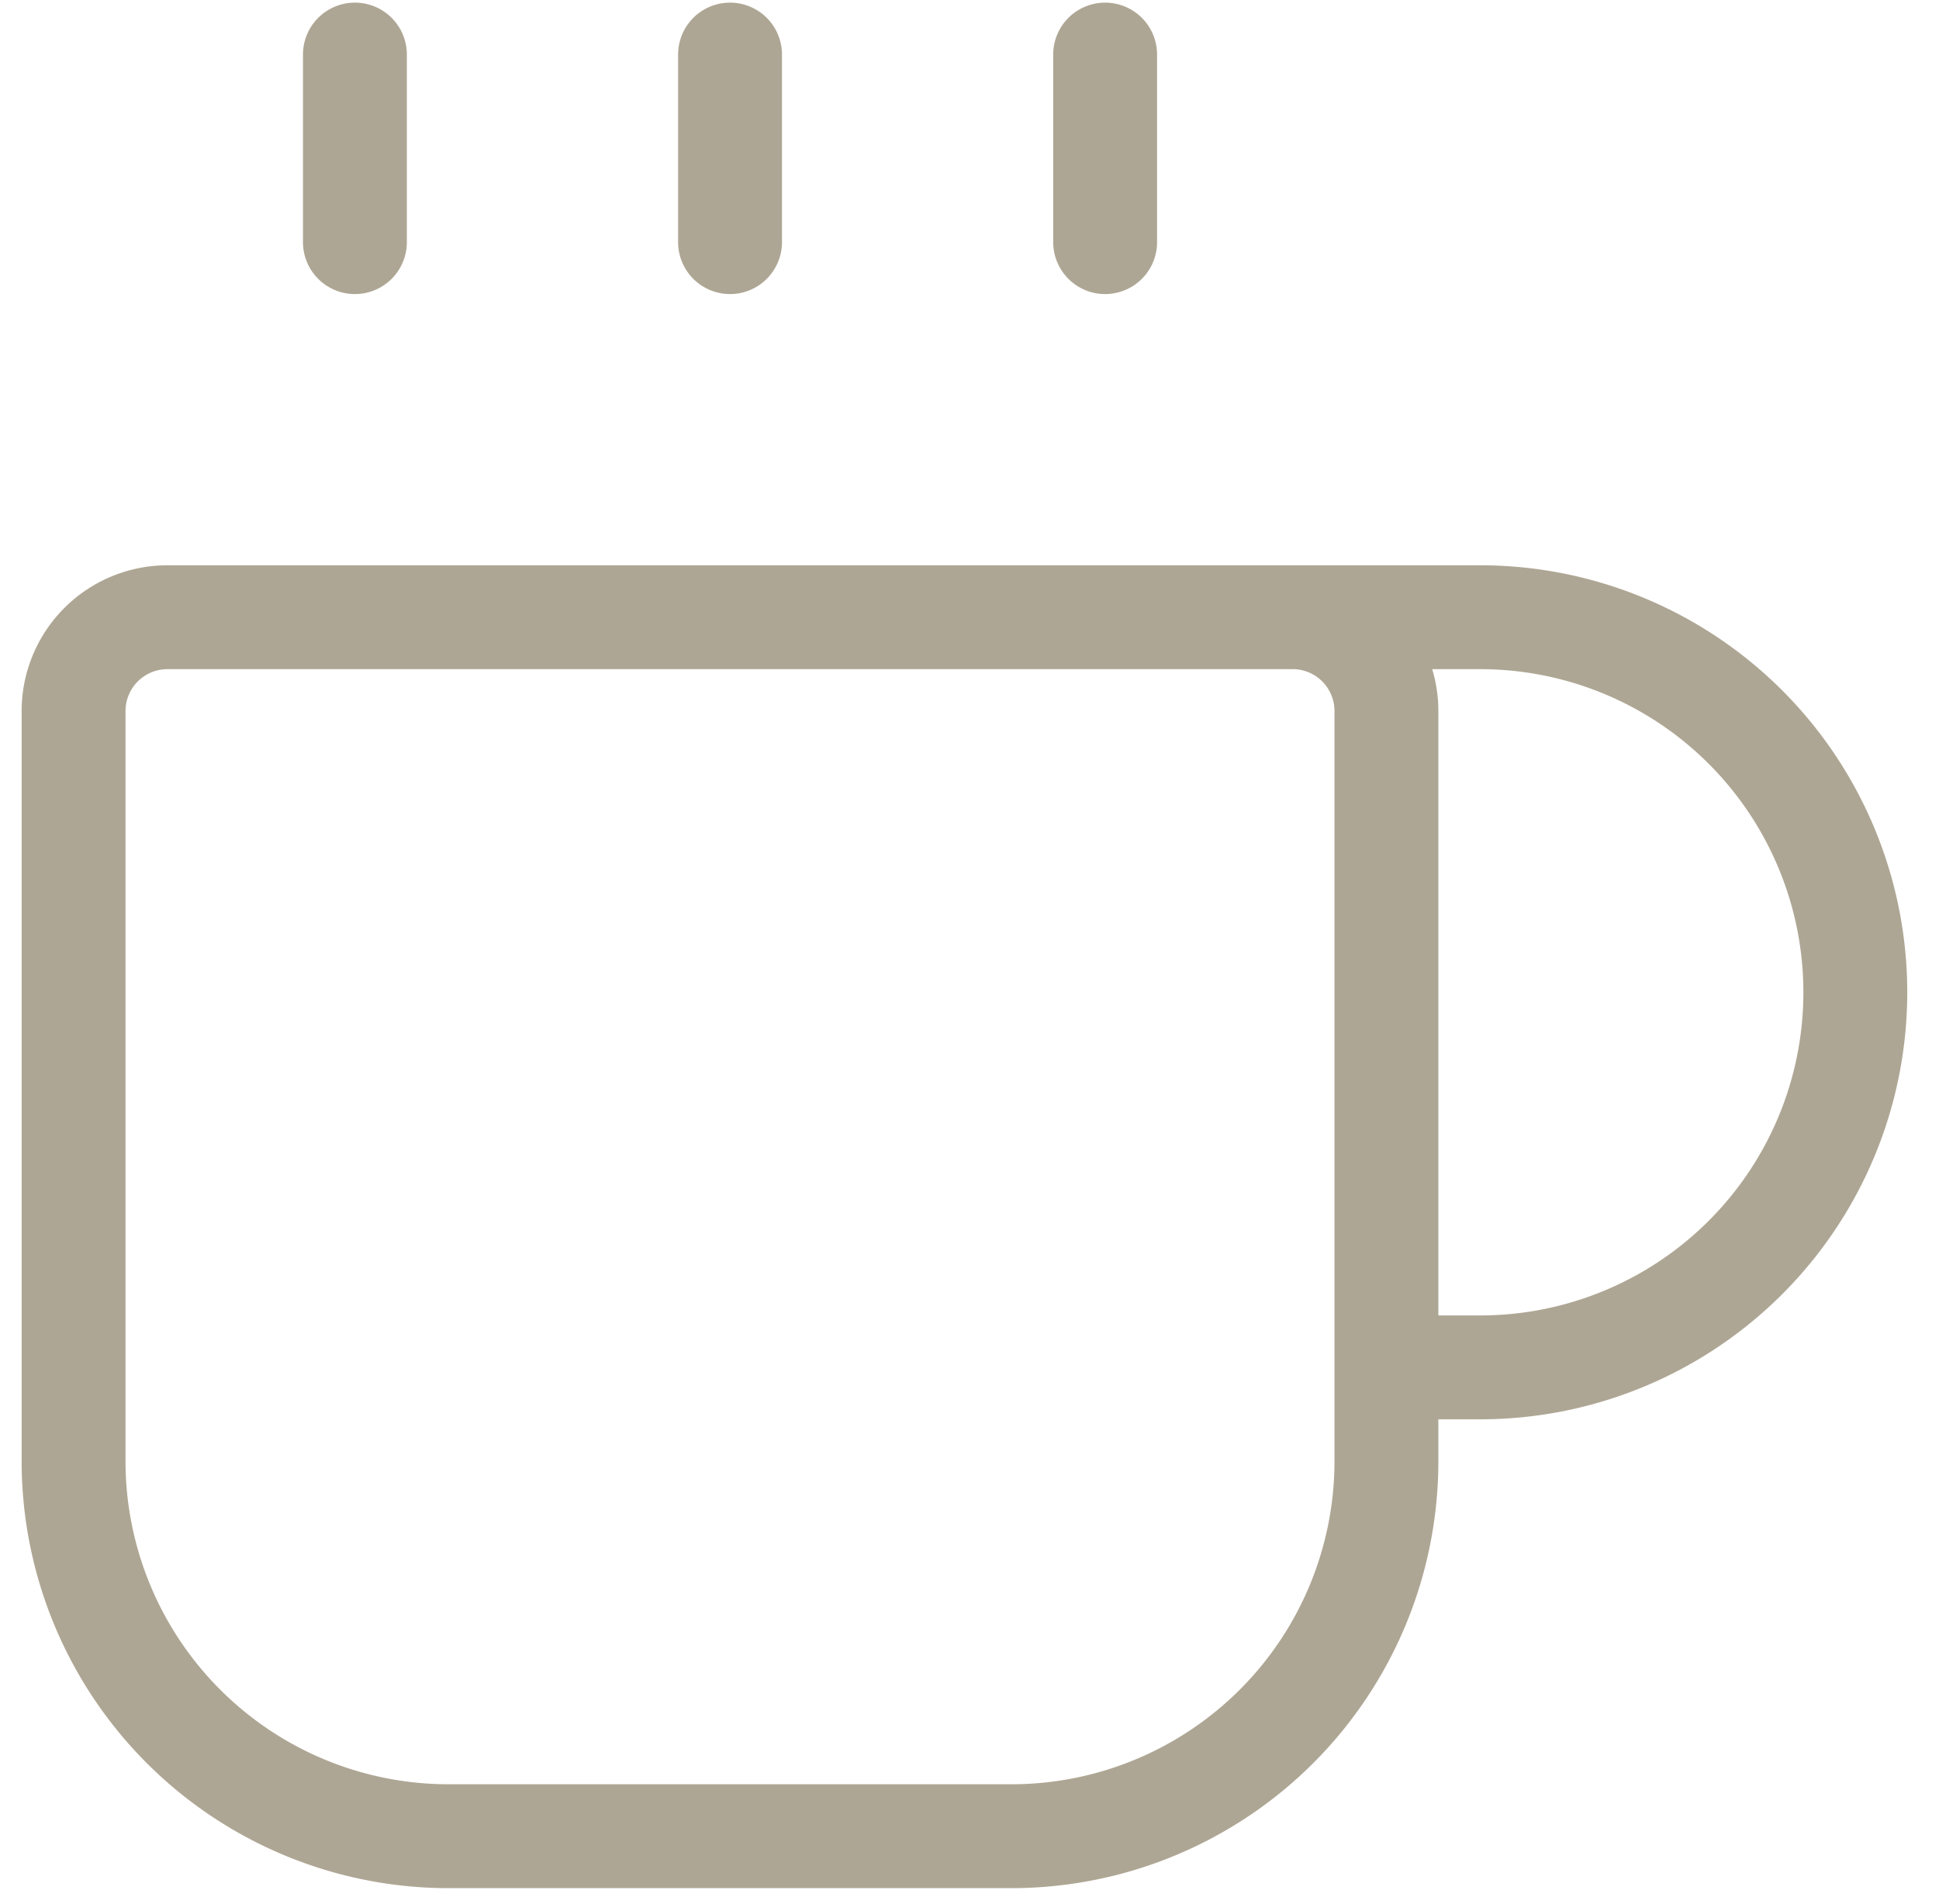 <svg xmlns="http://www.w3.org/2000/svg" width="56" height="55" fill="none" stroke="#aea694" stroke-width="3" stroke-linecap="round" stroke-linejoin="round" xmlns:v="https://vecta.io/nano"><path d="M21.084 1.576v5.417m10.833-5.417v5.417m5.416 10.833a2.71 2.71 0 0 1 2.708 2.708v21.667a10.83 10.83 0 0 1-3.173 7.66c-2.032 2.031-4.787 3.173-7.66 3.173h-16.25a10.83 10.83 0 0 1-7.66-3.173c-2.031-2.032-3.173-4.787-3.173-7.66V20.535a2.71 2.71 0 0 1 2.708-2.708H42.75A10.83 10.83 0 0 1 50.41 21c2.031 2.032 3.173 4.787 3.173 7.66a10.83 10.83 0 0 1-3.173 7.66c-2.032 2.031-4.787 3.173-7.66 3.173h-2.708M10.25 1.576v5.417"/></svg>